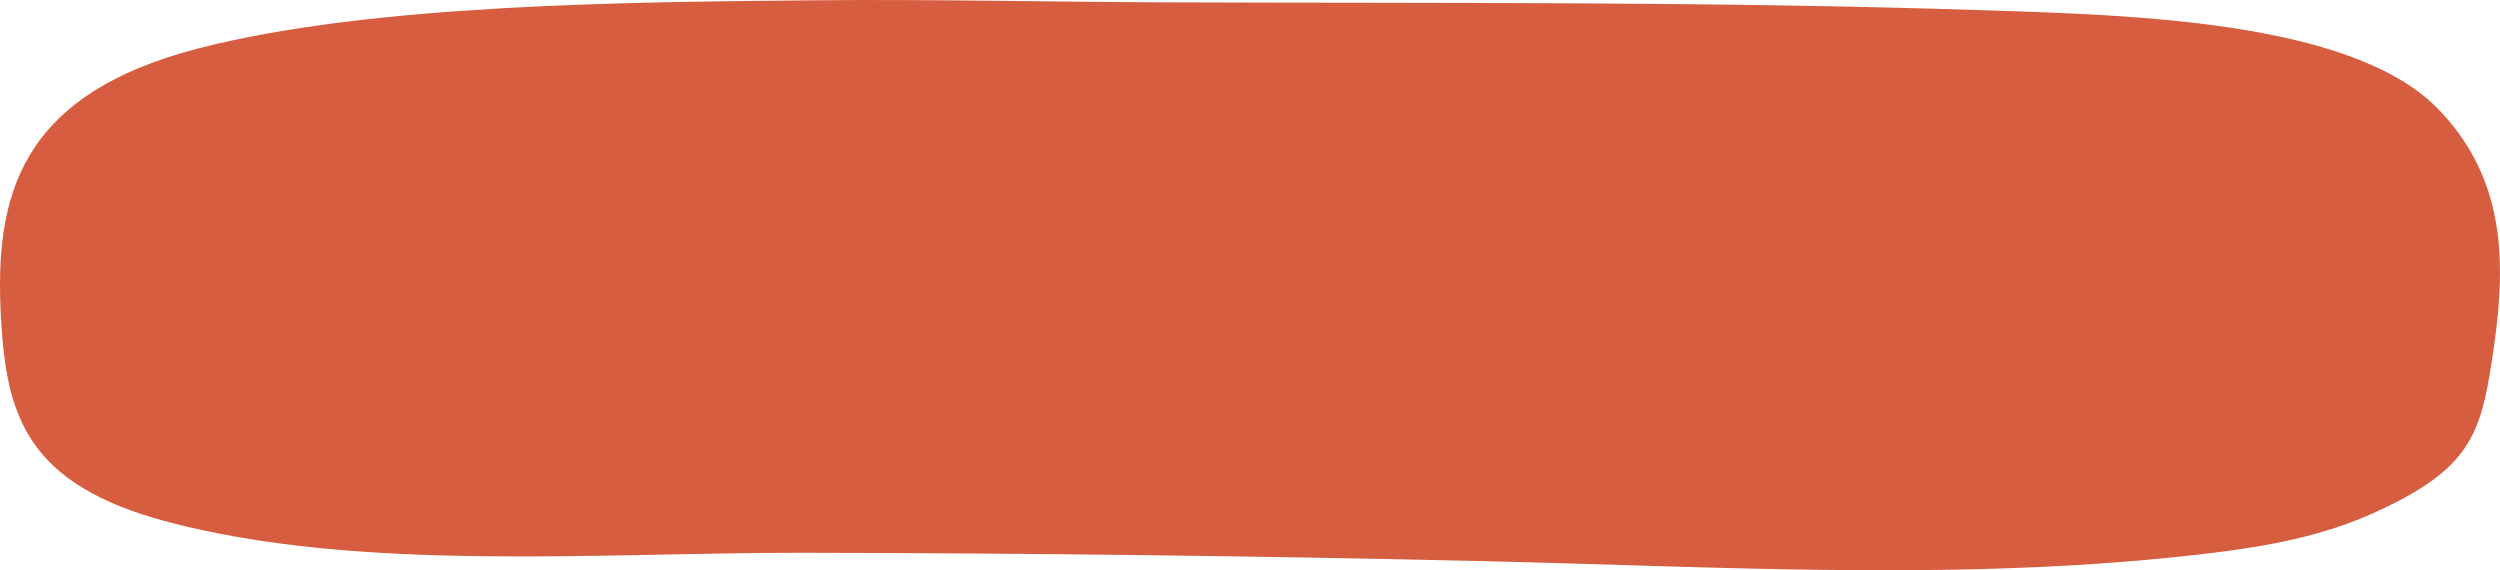 <?xml version="1.0" encoding="UTF-8"?>
<svg id="Calque_2" data-name="Calque 2" xmlns="http://www.w3.org/2000/svg" viewBox="0 0 718.84 163.97">
  <defs>
    <style>
      .cls-1 {
        fill: #d75d40;
      }
    </style>
  </defs>
  <g id="Calque_1-2" data-name="Calque 1">
    <path class="cls-1" d="M234.25.08c33.18-.32,66.23.45,99.31.59,79.59.32,159.17-.32,238.48,2.33,39.82,1.33,103.79,2.83,128.67,28,21.19,21.45,19.64,47.64,15.83,72.52-3.3,21.56-6.5,31.46-33.63,43.8-15.08,6.86-30.94,9.8-48.62,11.89-68.84,8.14-138.84,3.73-208.09,2.13-65.03-1.5-130.36-2.29-195.49-2.39-58.15-.09-127.18,5.66-182.26-8.83C7.57,139.37,1.84,119.51.28,91.45-1.65,56.61,5.28,27.25,57.23,13.87,106.88,1.09,181.17.59,234.25.08Z"/>
  </g>
</svg>